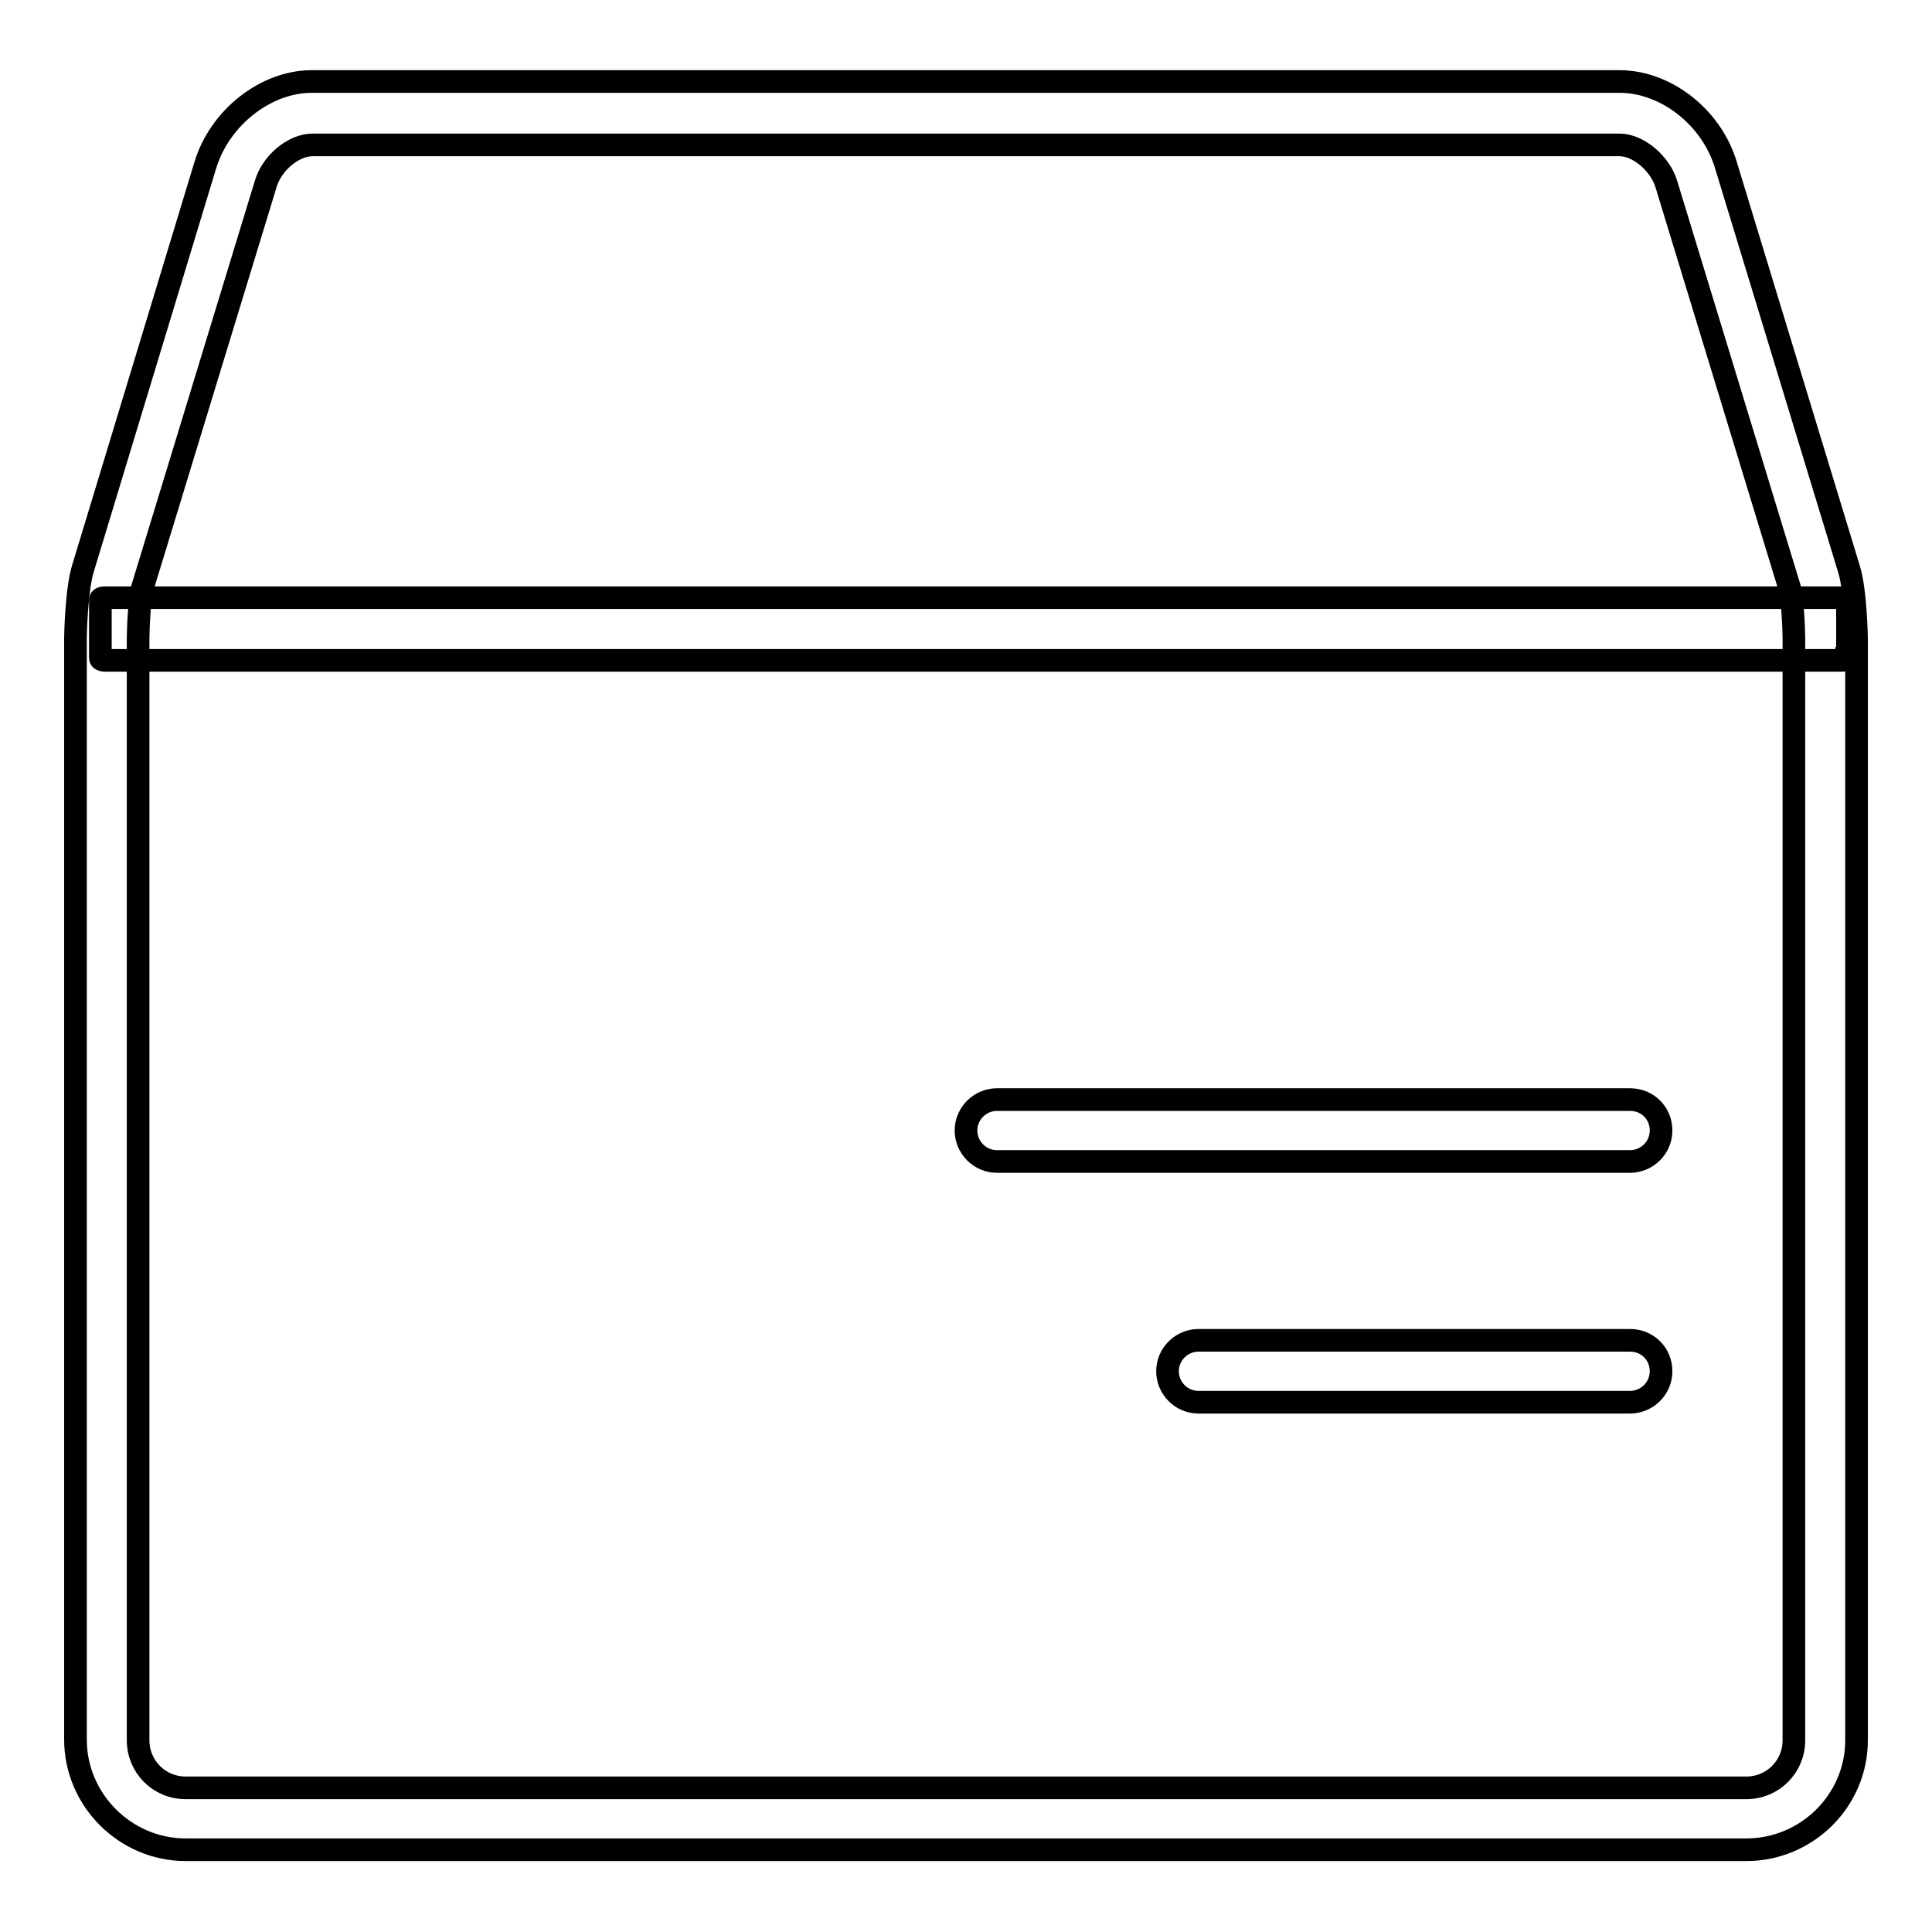 <?xml version="1.0" encoding="utf-8"?>
<!-- Svg Vector Icons : http://www.onlinewebfonts.com/icon -->
<!DOCTYPE svg PUBLIC "-//W3C//DTD SVG 1.1//EN" "http://www.w3.org/Graphics/SVG/1.1/DTD/svg11.dtd">
<svg version="1.1" xmlns="http://www.w3.org/2000/svg" xmlns:xlink="http://www.w3.org/1999/xlink" x="0px" y="0px" viewBox="0 0 256 256" enable-background="new 0 0 256 256" xml:space="preserve">
<g><g><path stroke-width="3" fill-opacity="0" stroke="#000000"  d="M231.4,245.1H24.6c-8,0-14.6-6.6-14.6-14.6v-146c0-0.1,0.1-6.3,1-9.2l16.2-53.4c1.9-6.3,8-11.1,14.1-11.1h173.3c6.1,0,12.2,4.7,14.1,11.1L245,75.4c0.9,2.9,1,9.1,1,9.2v146C246,238.6,239.4,245.1,231.4,245.1z M41.4,19.2c-2.5,0-5.4,2.4-6.2,5.2L18.9,77.8c-0.4,1.2-0.6,5.4-0.6,6.8v146c0,3.5,2.8,6.3,6.3,6.3h206.8c3.5,0,6.3-2.8,6.3-6.3v-146c0-1.4-0.2-5.6-0.6-6.8l-16.3-53.4c-0.8-2.7-3.7-5.2-6.2-5.2L41.4,19.2L41.4,19.2z"/><path stroke-width="3" fill-opacity="0" stroke="#000000"  d="M244.7,87.2c0,0.2-0.2,0.3-0.6,0.3H13.9c-0.3,0-0.6-0.1-0.6-0.3v-7.7c0-0.2,0.2-0.3,0.6-0.3h230.3c0.3,0,0.6,0.1,0.6,0.3V87.2z"/><path stroke-width="3" fill-opacity="0" stroke="#000000"  d="M220.1,149.8c0,2.3-1.9,4.1-4.1,4.1h-83.9c-2.3,0-4.1-1.9-4.1-4.1l0,0c0-2.3,1.9-4.1,4.1-4.1H216C218.3,145.7,220.1,147.5,220.1,149.8L220.1,149.8z"/><path stroke-width="3" fill-opacity="0" stroke="#000000"  d="M220.1,181.7c0,2.3-1.9,4.1-4.1,4.1h-57.2c-2.3,0-4.1-1.9-4.1-4.1l0,0c0-2.3,1.9-4.1,4.1-4.1H216C218.3,177.6,220.1,179.4,220.1,181.7L220.1,181.7z"/></g></g>
</svg>